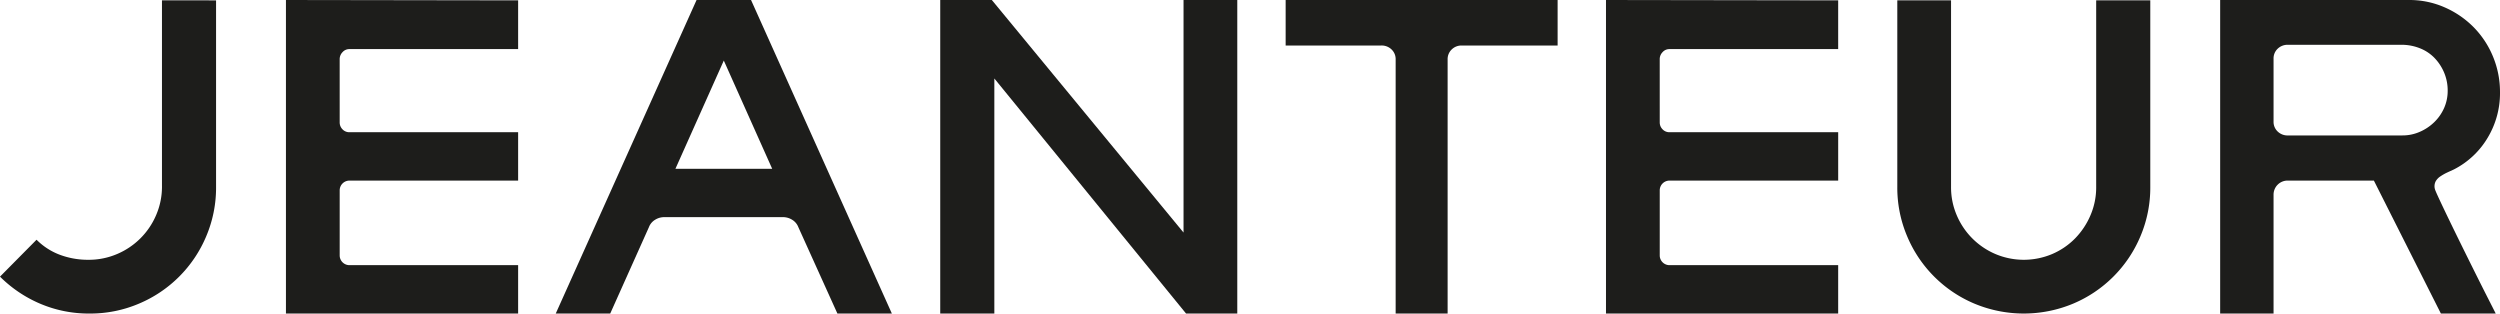<svg xmlns="http://www.w3.org/2000/svg" width="622.409" height="78.06" viewBox="0 0 622.409 78.06"><g id="Groupe_53410" data-name="Groupe 53410" transform="translate(0 -22.015)"><g id="Groupe_53411" data-name="Groupe 53411" transform="translate(0 22.015)"><path id="Trac&#xE9;_65864" data-name="Trac&#xE9; 65864" d="M40.323,68.361v-46.3H53.793V68.539A30.976,30.976,0,0,1,51.341,80.8,31.3,31.3,0,0,1,34.57,97.576,30.925,30.925,0,0,1,22.3,100.03,30.8,30.8,0,0,1,9.991,97.576,31.666,31.666,0,0,1,0,90.842l9.1-9.189A16.219,16.219,0,0,0,14.9,85.4a19.987,19.987,0,0,0,7.137,1.249,17.922,17.922,0,0,0,7.093-1.427A18.285,18.285,0,0,0,38.9,75.452a17.878,17.878,0,0,0,1.427-7.091" transform="translate(0 -21.97)" fill="#1d1d1b"></path><path id="Trac&#xE9;_65865" data-name="Trac&#xE9; 65865" d="M49.291,52.435A2.419,2.419,0,0,0,50,54.22a2.314,2.314,0,0,0,1.7.716H93.716V66.977H51.7a2.434,2.434,0,0,0-2.409,2.409V85.621A2.43,2.43,0,0,0,51.7,88.03H93.716v12.043H35.91V22.015l57.806.089V34.237H51.7A2.256,2.256,0,0,0,50,35a2.465,2.465,0,0,0-.712,1.739Z" transform="translate(35.279 -22.015)" fill="#1d1d1b"></path><path id="Trac&#xE9;_65866" data-name="Trac&#xE9; 65866" d="M153.473,100.073h-13.56l-9.722-21.5a3.68,3.68,0,0,0-1.519-1.83,4.291,4.291,0,0,0-2.319-.67H96.825a4.285,4.285,0,0,0-2.317.67,3.65,3.65,0,0,0-1.519,1.83l-9.633,21.5H69.794l35.059-78.058h13.56ZM99.59,64.033h24.087L111.633,37.091Z" transform="translate(68.568 -22.015)" fill="#1d1d1b"></path><path id="Trac&#xE9;_65867" data-name="Trac&#xE9; 65867" d="M178.652,79.912v-57.9h13.381v78.058H179.275L131.549,41.552v58.521H118.079V22.015h12.846Z" transform="translate(116.005 -22.015)" fill="#1d1d1b"></path><path id="Trac&#xE9;_65868" data-name="Trac&#xE9; 65868" d="M161.458,33.345V22.015h67.71v11.33H205.26a3.435,3.435,0,0,0-2.456.981,3.317,3.317,0,0,0-1.021,2.5v63.25H188.845V36.824a3.306,3.306,0,0,0-1.025-2.5,3.54,3.54,0,0,0-2.541-.981Z" transform="translate(158.622 -22.015)" fill="#1d1d1b"></path><path id="Trac&#xE9;_65869" data-name="Trac&#xE9; 65869" d="M215.069,52.435a2.419,2.419,0,0,0,.712,1.784,2.314,2.314,0,0,0,1.7.716h42.016V66.977H217.478a2.434,2.434,0,0,0-2.409,2.409V85.621a2.43,2.43,0,0,0,2.409,2.409h42.016v12.043H201.688V22.015l57.806.089V34.237H217.478a2.256,2.256,0,0,0-1.7.759,2.465,2.465,0,0,0-.712,1.739Z" transform="translate(198.145 -22.015)" fill="#1d1d1b"></path><path id="Trac&#xE9;_65870" data-name="Trac&#xE9; 65870" d="M287.785,68.538V22.06h13.471V68.538A30.942,30.942,0,0,1,298.8,80.8,31.3,31.3,0,0,1,282.03,97.575a31.881,31.881,0,0,1-24.533,0A31.278,31.278,0,0,1,240.726,80.8a30.943,30.943,0,0,1-2.454-12.265V22.06h13.381V68.538a17.6,17.6,0,0,0,1.427,7.048,18.2,18.2,0,0,0,9.635,9.635,18.117,18.117,0,0,0,14.1,0,17.8,17.8,0,0,0,5.709-3.882,18.709,18.709,0,0,0,3.834-5.753,17.566,17.566,0,0,0,1.429-7.048" transform="translate(234.087 -21.971)" fill="#1d1d1b"></path><path id="Trac&#xE9;_65871" data-name="Trac&#xE9; 65871" d="M348.489,45.033a21.524,21.524,0,0,1-3.077,11.284,20.736,20.736,0,0,1-8.429,7.894q-.987.449-1.741.8a12.007,12.007,0,0,0-1.56.89,3.7,3.7,0,0,0-1.205,1.249,2.69,2.69,0,0,0-.133,2.141q.268.717,1.338,2.99t2.585,5.4q1.517,3.125,3.257,6.647t3.344,6.734q1.606,3.212,2.857,5.666t1.693,3.344H333.769l-16.682-33.1H295.679a3.5,3.5,0,0,0-3.568,3.57v29.526H278.818V22.015h47.013a21.761,21.761,0,0,1,8.875,1.83,23.171,23.171,0,0,1,7.226,4.95,22.733,22.733,0,0,1,4.817,7.317,23.044,23.044,0,0,1,1.739,8.921m-24.265,10.7a10.6,10.6,0,0,0,4.282-.892,11.9,11.9,0,0,0,3.612-2.409,11.243,11.243,0,0,0,2.456-3.523,10.567,10.567,0,0,0,.89-4.328,11.413,11.413,0,0,0-.89-4.5,11.893,11.893,0,0,0-2.411-3.658,10.321,10.321,0,0,0-3.658-2.409,12.241,12.241,0,0,0-4.55-.848H295.679a3.539,3.539,0,0,0-2.545.981,3.312,3.312,0,0,0-1.023,2.5V52.257a3.306,3.306,0,0,0,1.023,2.5,3.531,3.531,0,0,0,2.545.981Z" transform="translate(273.921 -22.015)" fill="#1d1d1b"></path></g></g></svg>
